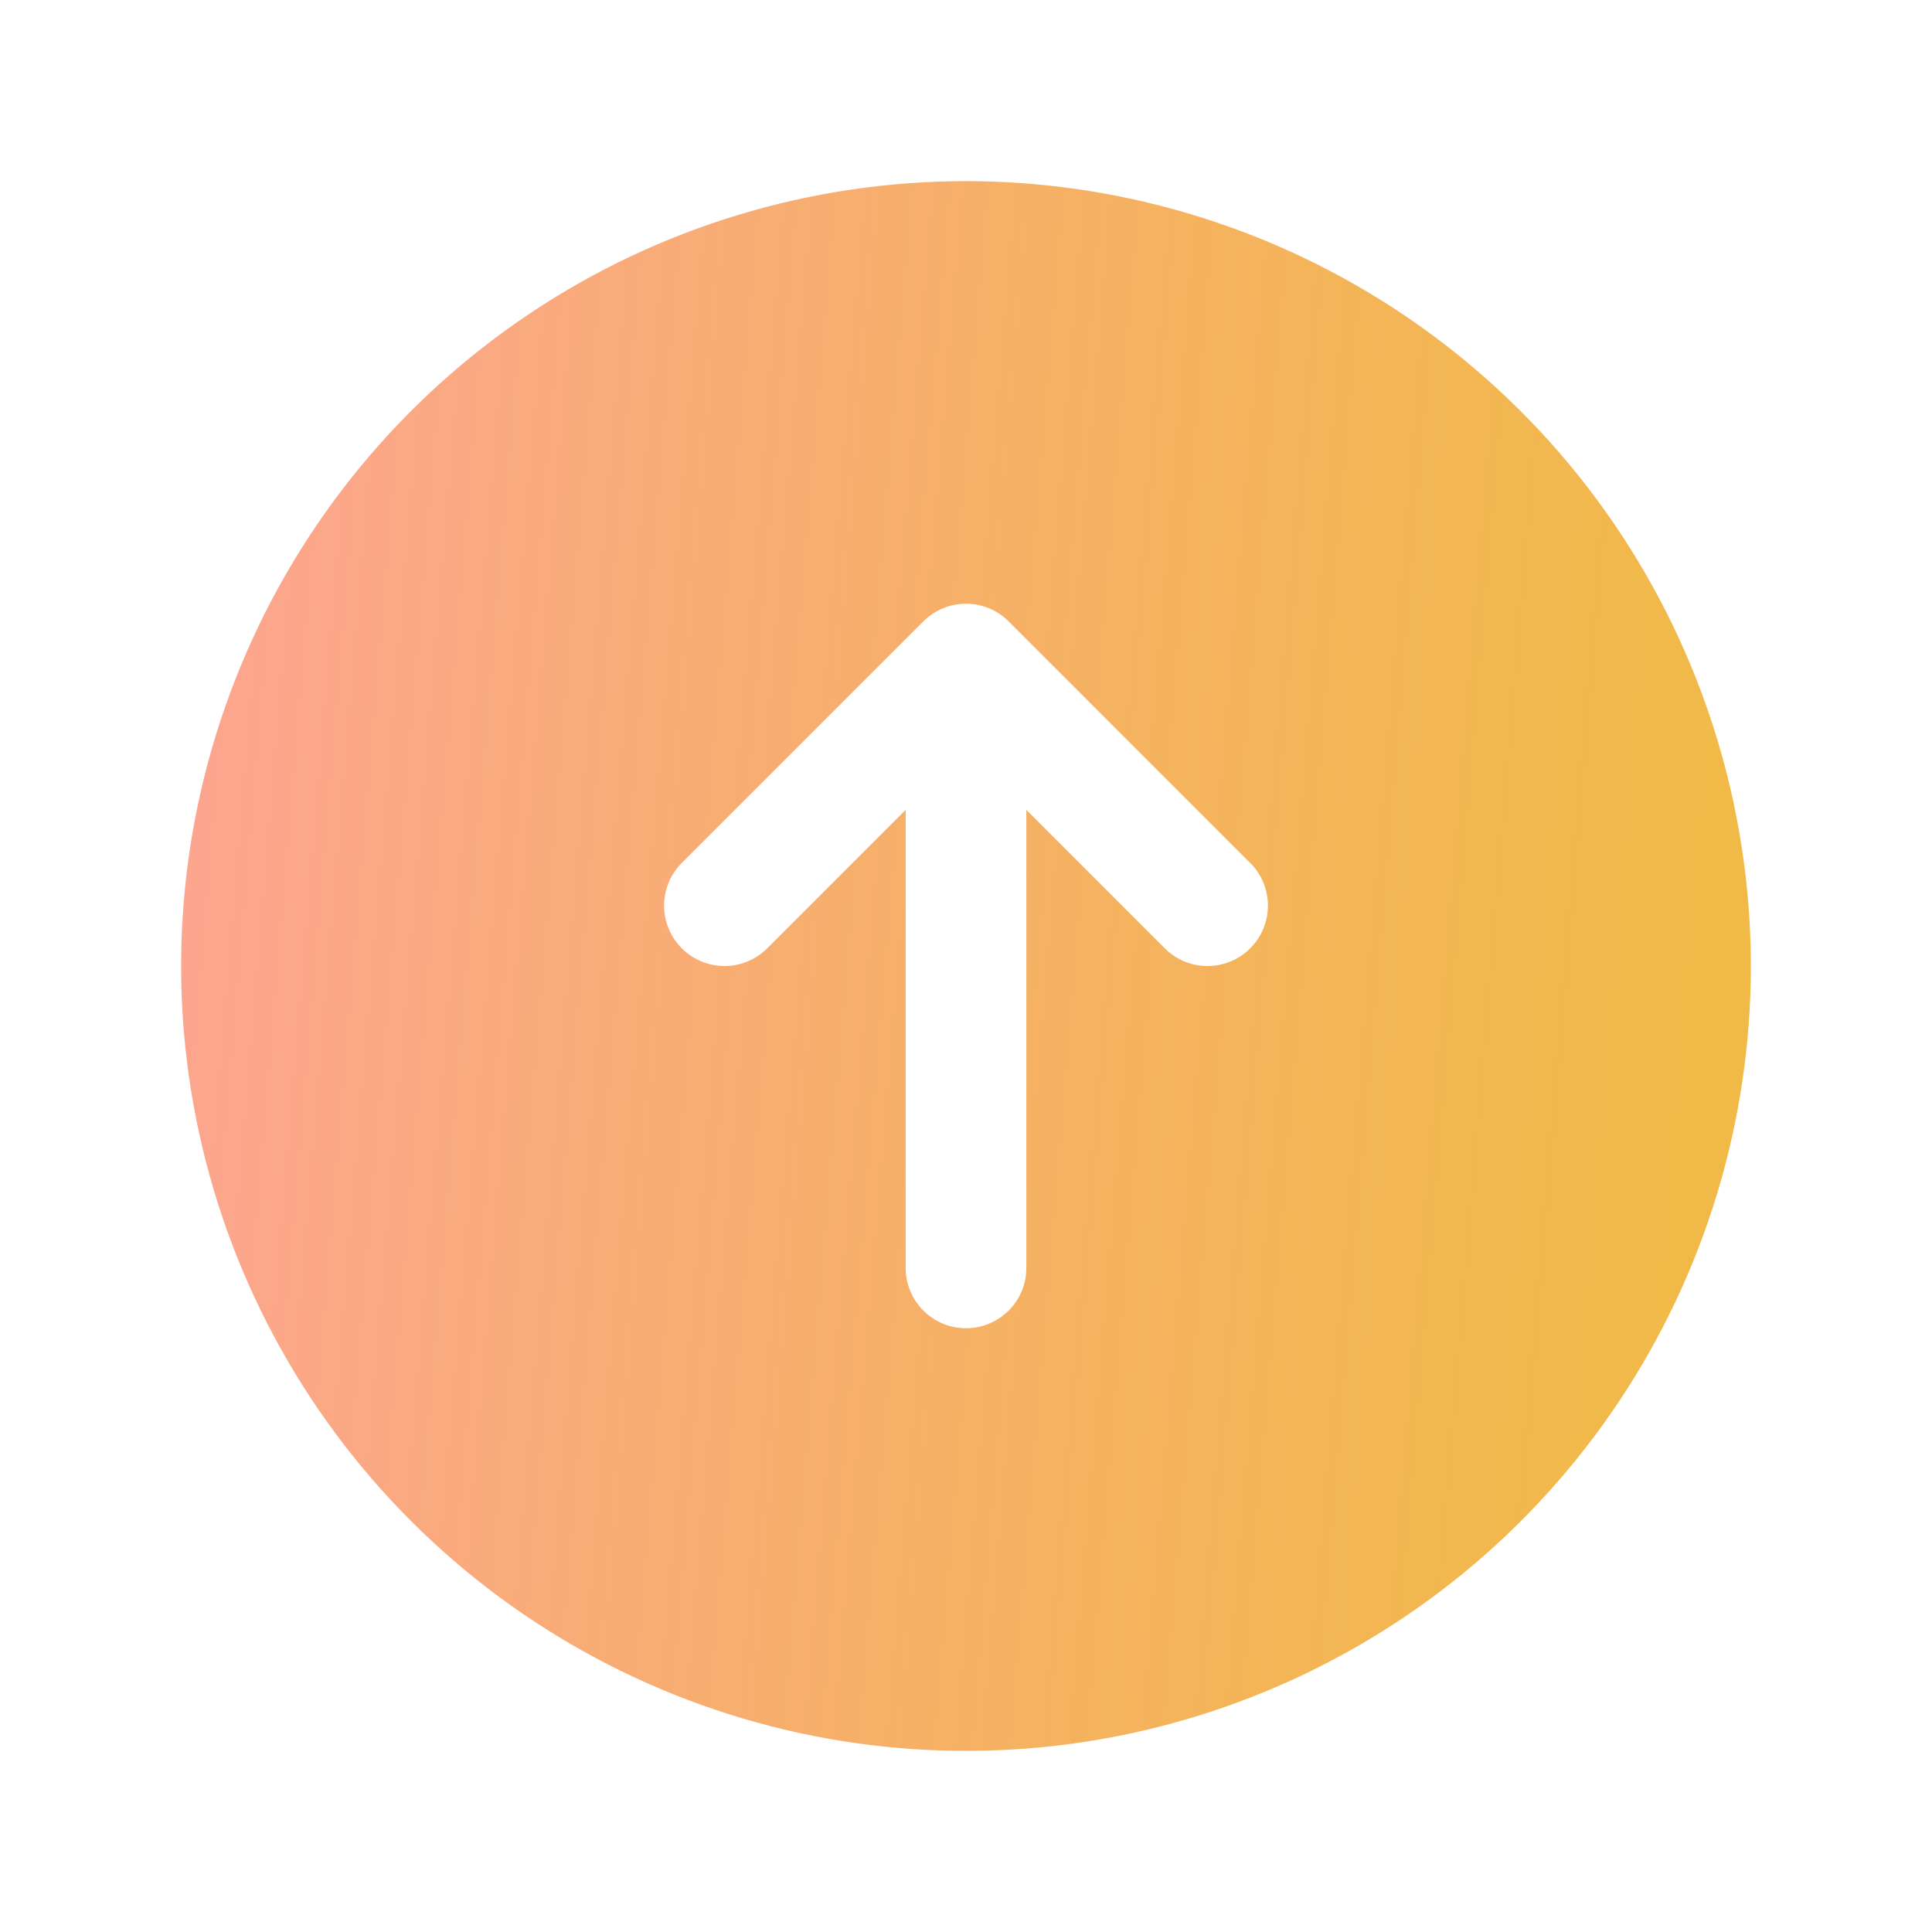 <svg width="50" height="50" viewBox="0 0 50 50" fill="none" xmlns="http://www.w3.org/2000/svg">
<path d="M25 4.688C20.983 4.688 17.055 5.879 13.715 8.111C10.375 10.343 7.771 13.515 6.234 17.227C4.696 20.938 4.294 25.023 5.078 28.963C5.862 32.903 7.796 36.522 10.637 39.363C13.478 42.204 17.097 44.138 21.037 44.922C24.977 45.706 29.062 45.304 32.773 43.766C36.485 42.229 39.657 39.625 41.889 36.285C44.121 32.945 45.312 29.017 45.312 25C45.307 19.614 43.165 14.451 39.357 10.643C35.549 6.835 30.386 4.693 25 4.688ZM32.355 24.543C32.21 24.688 32.038 24.803 31.848 24.882C31.659 24.961 31.455 25.001 31.25 25.001C31.045 25.001 30.841 24.961 30.652 24.882C30.462 24.803 30.29 24.688 30.145 24.543L26.562 20.959V32.812C26.562 33.227 26.398 33.624 26.105 33.917C25.812 34.21 25.414 34.375 25 34.375C24.586 34.375 24.188 34.21 23.895 33.917C23.602 33.624 23.438 33.227 23.438 32.812V20.959L19.855 24.543C19.562 24.836 19.165 25.001 18.75 25.001C18.335 25.001 17.938 24.836 17.645 24.543C17.351 24.25 17.187 23.852 17.187 23.438C17.187 23.023 17.351 22.625 17.645 22.332L23.895 16.082C24.04 15.937 24.212 15.822 24.402 15.743C24.591 15.664 24.795 15.624 25 15.624C25.205 15.624 25.409 15.664 25.598 15.743C25.788 15.822 25.96 15.937 26.105 16.082L32.355 22.332C32.501 22.477 32.616 22.649 32.695 22.839C32.773 23.029 32.814 23.232 32.814 23.438C32.814 23.643 32.773 23.846 32.695 24.036C32.616 24.226 32.501 24.398 32.355 24.543Z" fill="url(#paint0_linear_42_1164)"/>
<defs>
<linearGradient id="paint0_linear_42_1164" x1="-0.523" y1="-7.161" x2="54.274" y2="-2.598" gradientUnits="userSpaceOnUse">
<stop stop-color="#FFA1A1"/>
<stop offset="1" stop-color="#EBAB08" stop-opacity="0.78"/>
</linearGradient>
</defs>
</svg>
